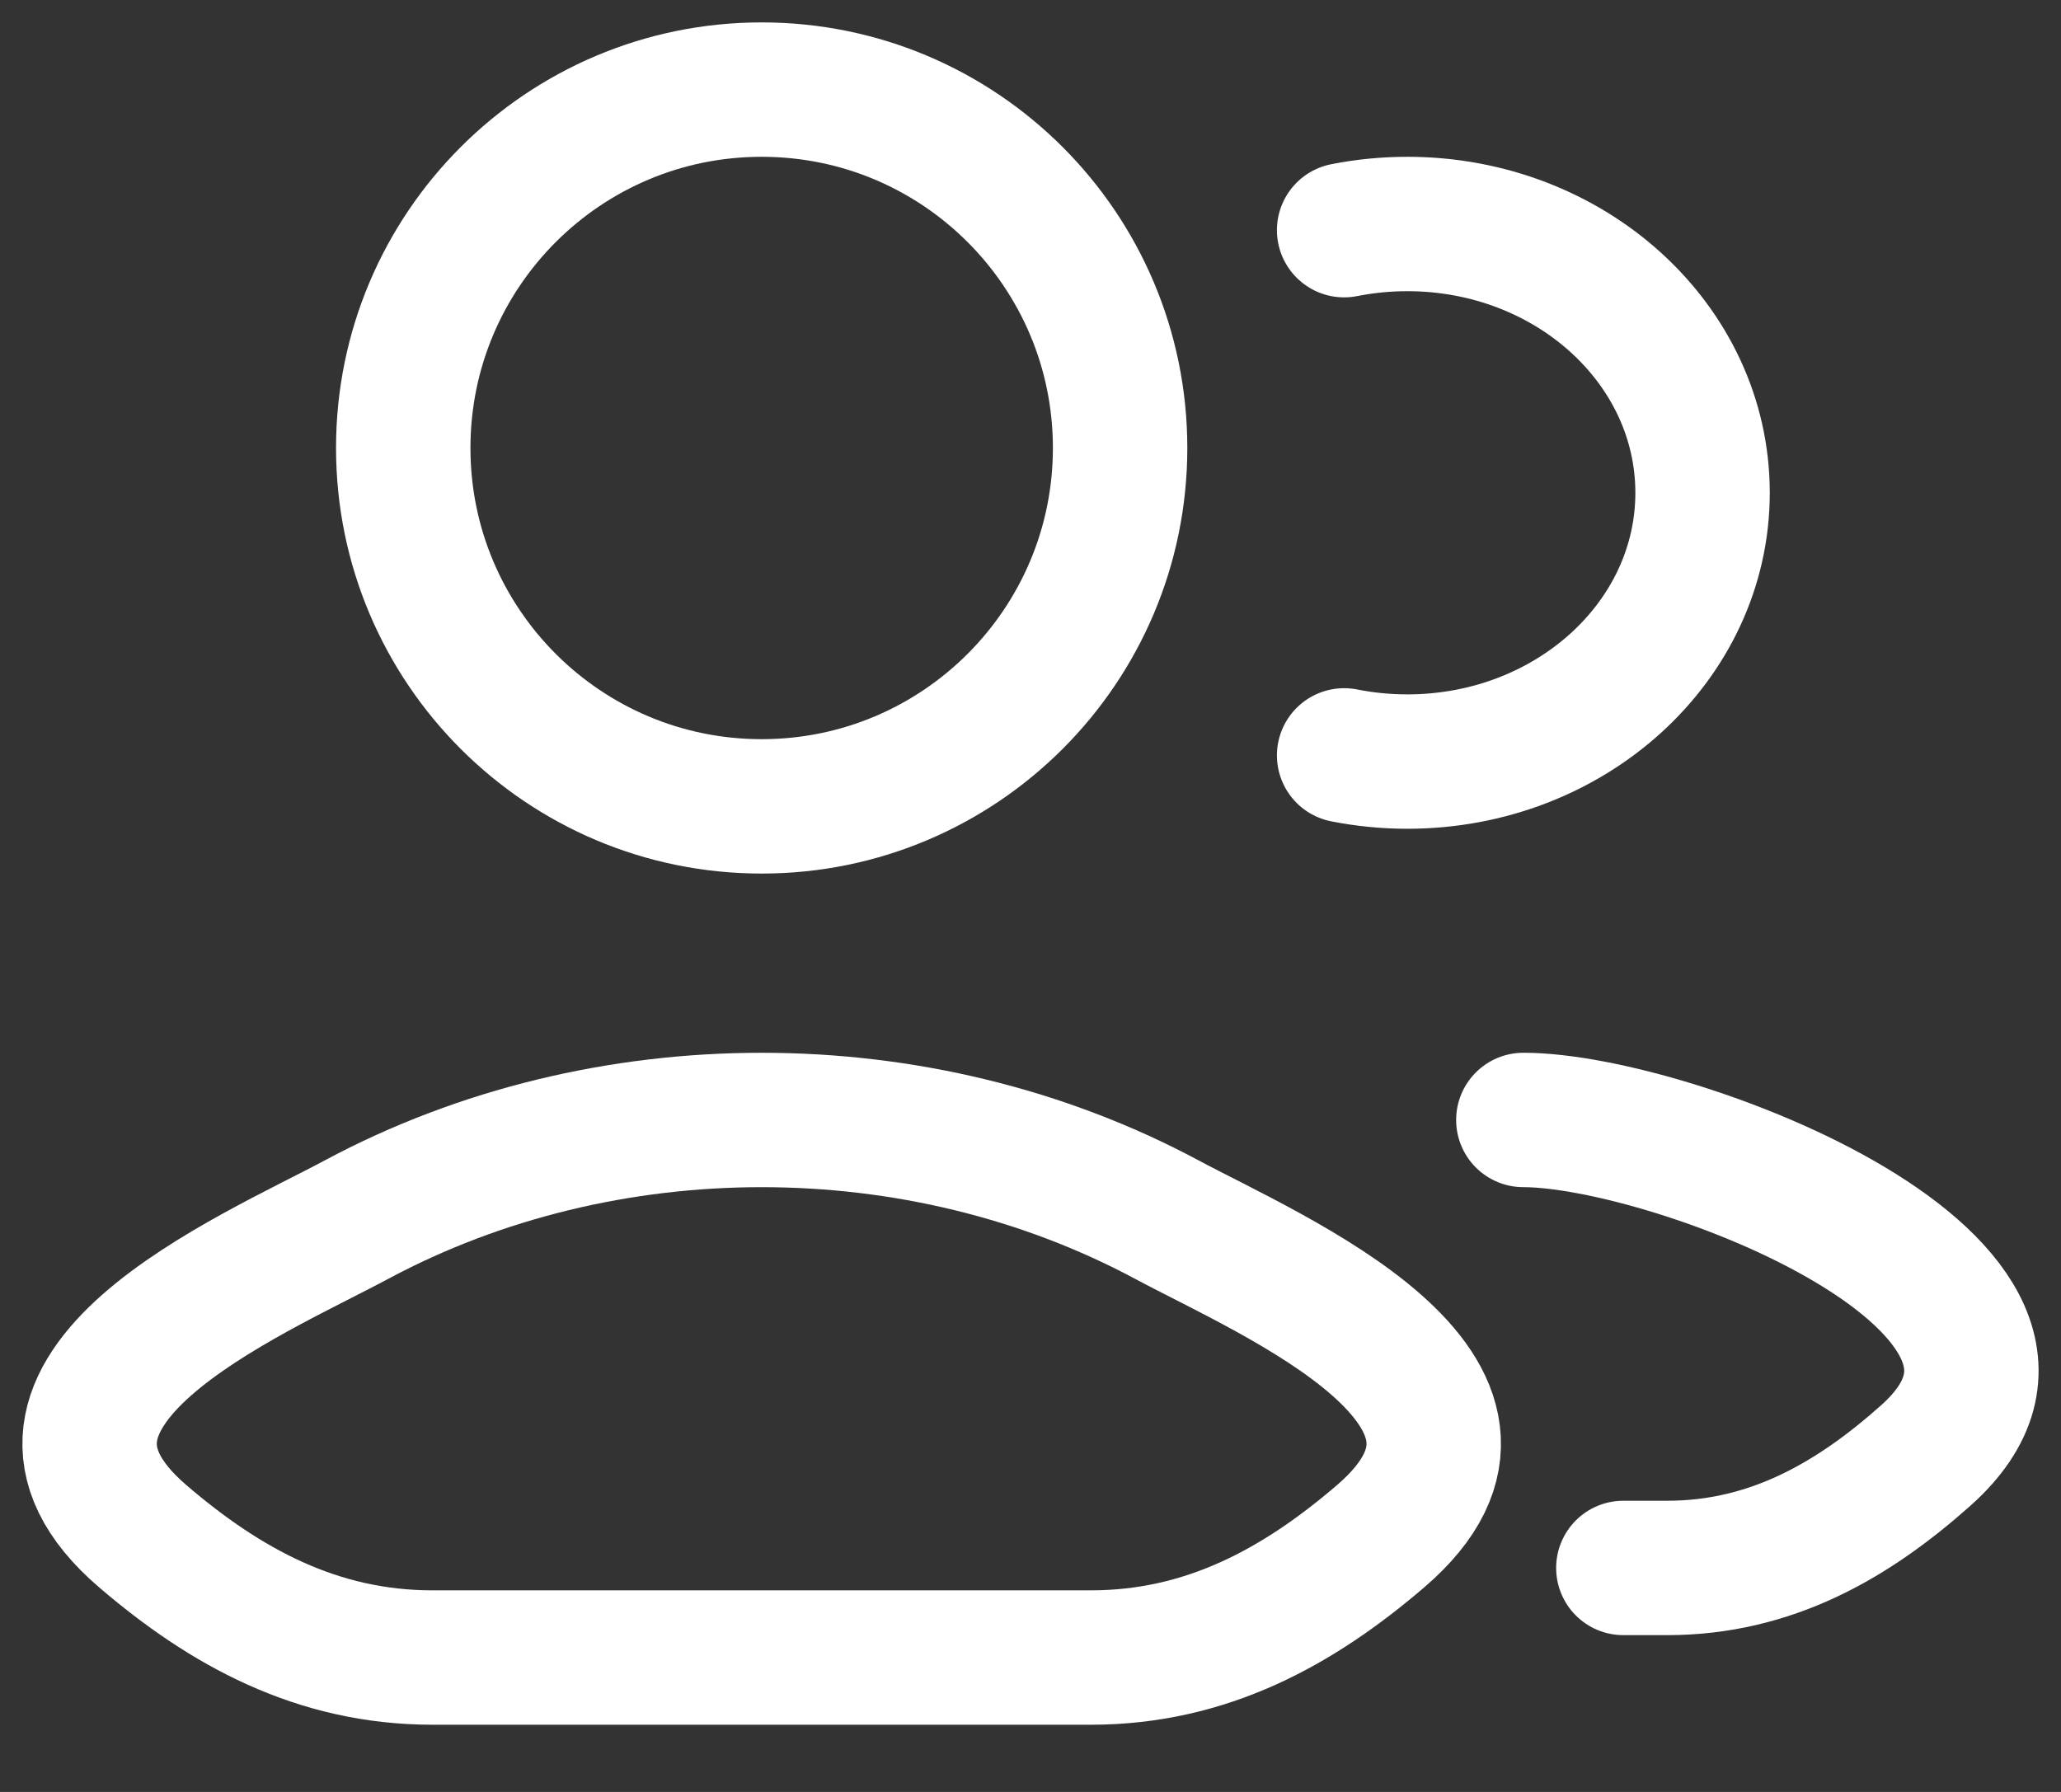 <svg width="23" height="20" viewBox="0 0 23 20" fill="none" xmlns="http://www.w3.org/2000/svg">
<rect x="0" y="0" width="23" height="20" fill="#333333" stroke="none"/>
<path d="M18.116 17.5H18.606C19.756 17.5 20.671 16.976 21.492 16.244C23.578 14.383 18.674 12.5 17 12.5M15 2.569C15.227 2.524 15.463 2.5 15.705 2.5C17.525 2.5 19 3.843 19 5.5C19 7.157 17.525 8.5 15.705 8.5C15.463 8.5 15.227 8.476 15 8.431" stroke="white" stroke-width="1.5" stroke-linecap="round"/>
<path d="M3.981 13.611C2.802 14.243 -0.289 15.533 1.594 17.147C2.514 17.936 3.538 18.5 4.826 18.5H12.174C13.462 18.5 14.486 17.936 15.406 17.147C17.289 15.533 14.198 14.243 13.019 13.611C10.254 12.13 6.746 12.13 3.981 13.611Z" stroke="white" stroke-width="1.5"/>
<path d="M12.5 5C12.5 7.209 10.709 9 8.5 9C6.291 9 4.5 7.209 4.5 5C4.5 2.791 6.291 1 8.5 1C10.709 1 12.5 2.791 12.5 5Z" stroke="white" stroke-width="1.5"/>
</svg>
